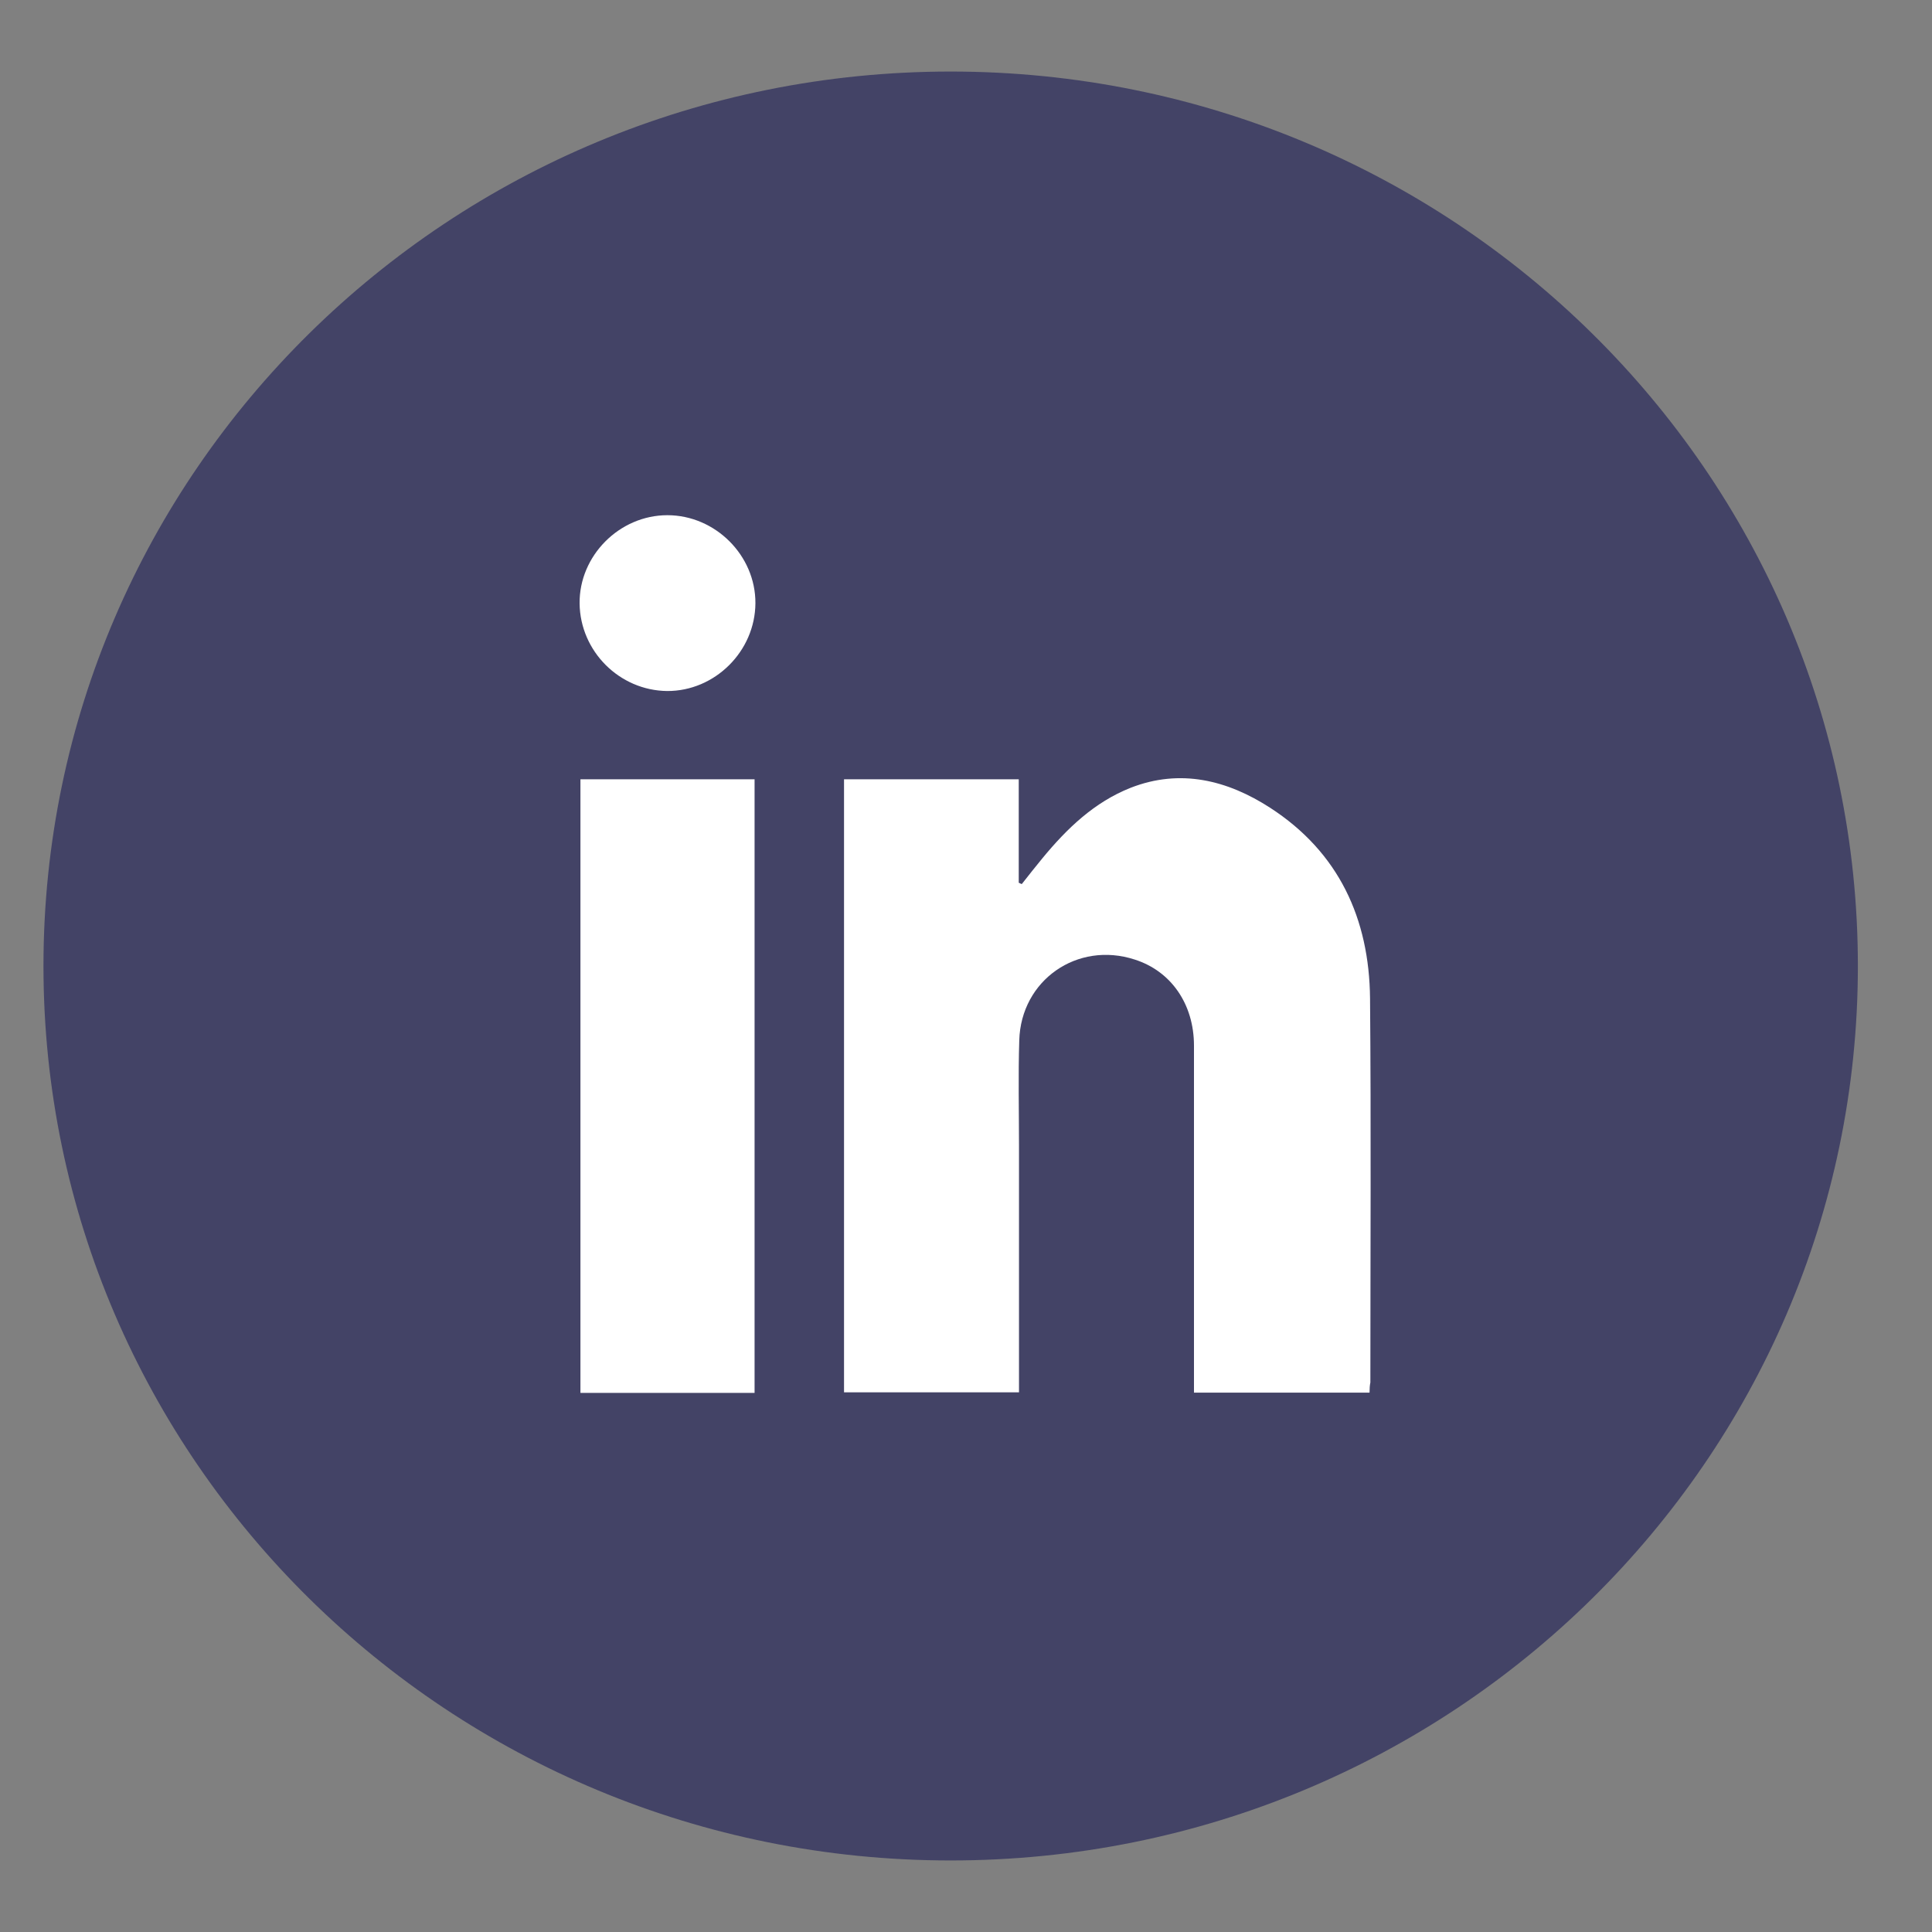 <svg width="30" height="30" viewBox="0 0 30 30" fill="none" xmlns="http://www.w3.org/2000/svg">
<rect x="0" y="0" width="30" height="30" fill="#808080" stroke="none"/>
<path opacity="0.5" fill-rule="evenodd" clip-rule="evenodd" d="M14.762 1.111C22.542 1.111 28.849 7.329 28.849 15C28.849 22.671 22.542 28.889 14.762 28.889C6.982 28.889 0.675 22.671 0.675 15C0.675 7.329 6.982 1.111 14.762 1.111Z" fill="#07074D"/>
<path d="M21.266 21.625C20.35 21.625 19.456 21.625 18.54 21.625C18.54 21.535 18.54 21.45 18.54 21.369C18.54 19.657 18.54 17.949 18.54 16.237C18.54 15.59 18.183 15.079 17.62 14.9C16.73 14.61 15.853 15.219 15.827 16.156C15.81 16.701 15.823 17.251 15.823 17.796C15.823 18.988 15.823 20.181 15.823 21.373C15.823 21.45 15.823 21.527 15.823 21.62C14.912 21.62 14.017 21.62 13.106 21.62C13.106 18.456 13.106 15.287 13.106 12.101C14 12.101 14.899 12.101 15.819 12.101C15.819 12.638 15.819 13.171 15.819 13.707C15.836 13.716 15.848 13.72 15.866 13.728C15.972 13.592 16.078 13.46 16.189 13.324C16.568 12.864 16.994 12.455 17.556 12.233C18.327 11.931 19.06 12.114 19.724 12.544C20.789 13.234 21.262 14.265 21.274 15.504C21.291 17.493 21.279 19.478 21.279 21.467C21.27 21.51 21.266 21.561 21.266 21.625Z" fill="white"/>
<path d="M11.717 21.629C10.81 21.629 9.916 21.629 9.013 21.629C9.013 18.452 9.013 15.287 9.013 12.101C9.911 12.101 10.806 12.101 11.717 12.101C11.717 15.27 11.717 18.439 11.717 21.629Z" fill="white"/>
<path d="M10.363 8C11.108 8 11.734 8.626 11.73 9.367C11.726 10.113 11.1 10.734 10.359 10.73C9.618 10.722 9.009 10.113 9 9.371C8.992 8.63 9.618 8 10.363 8Z" fill="white"/>
</svg>
